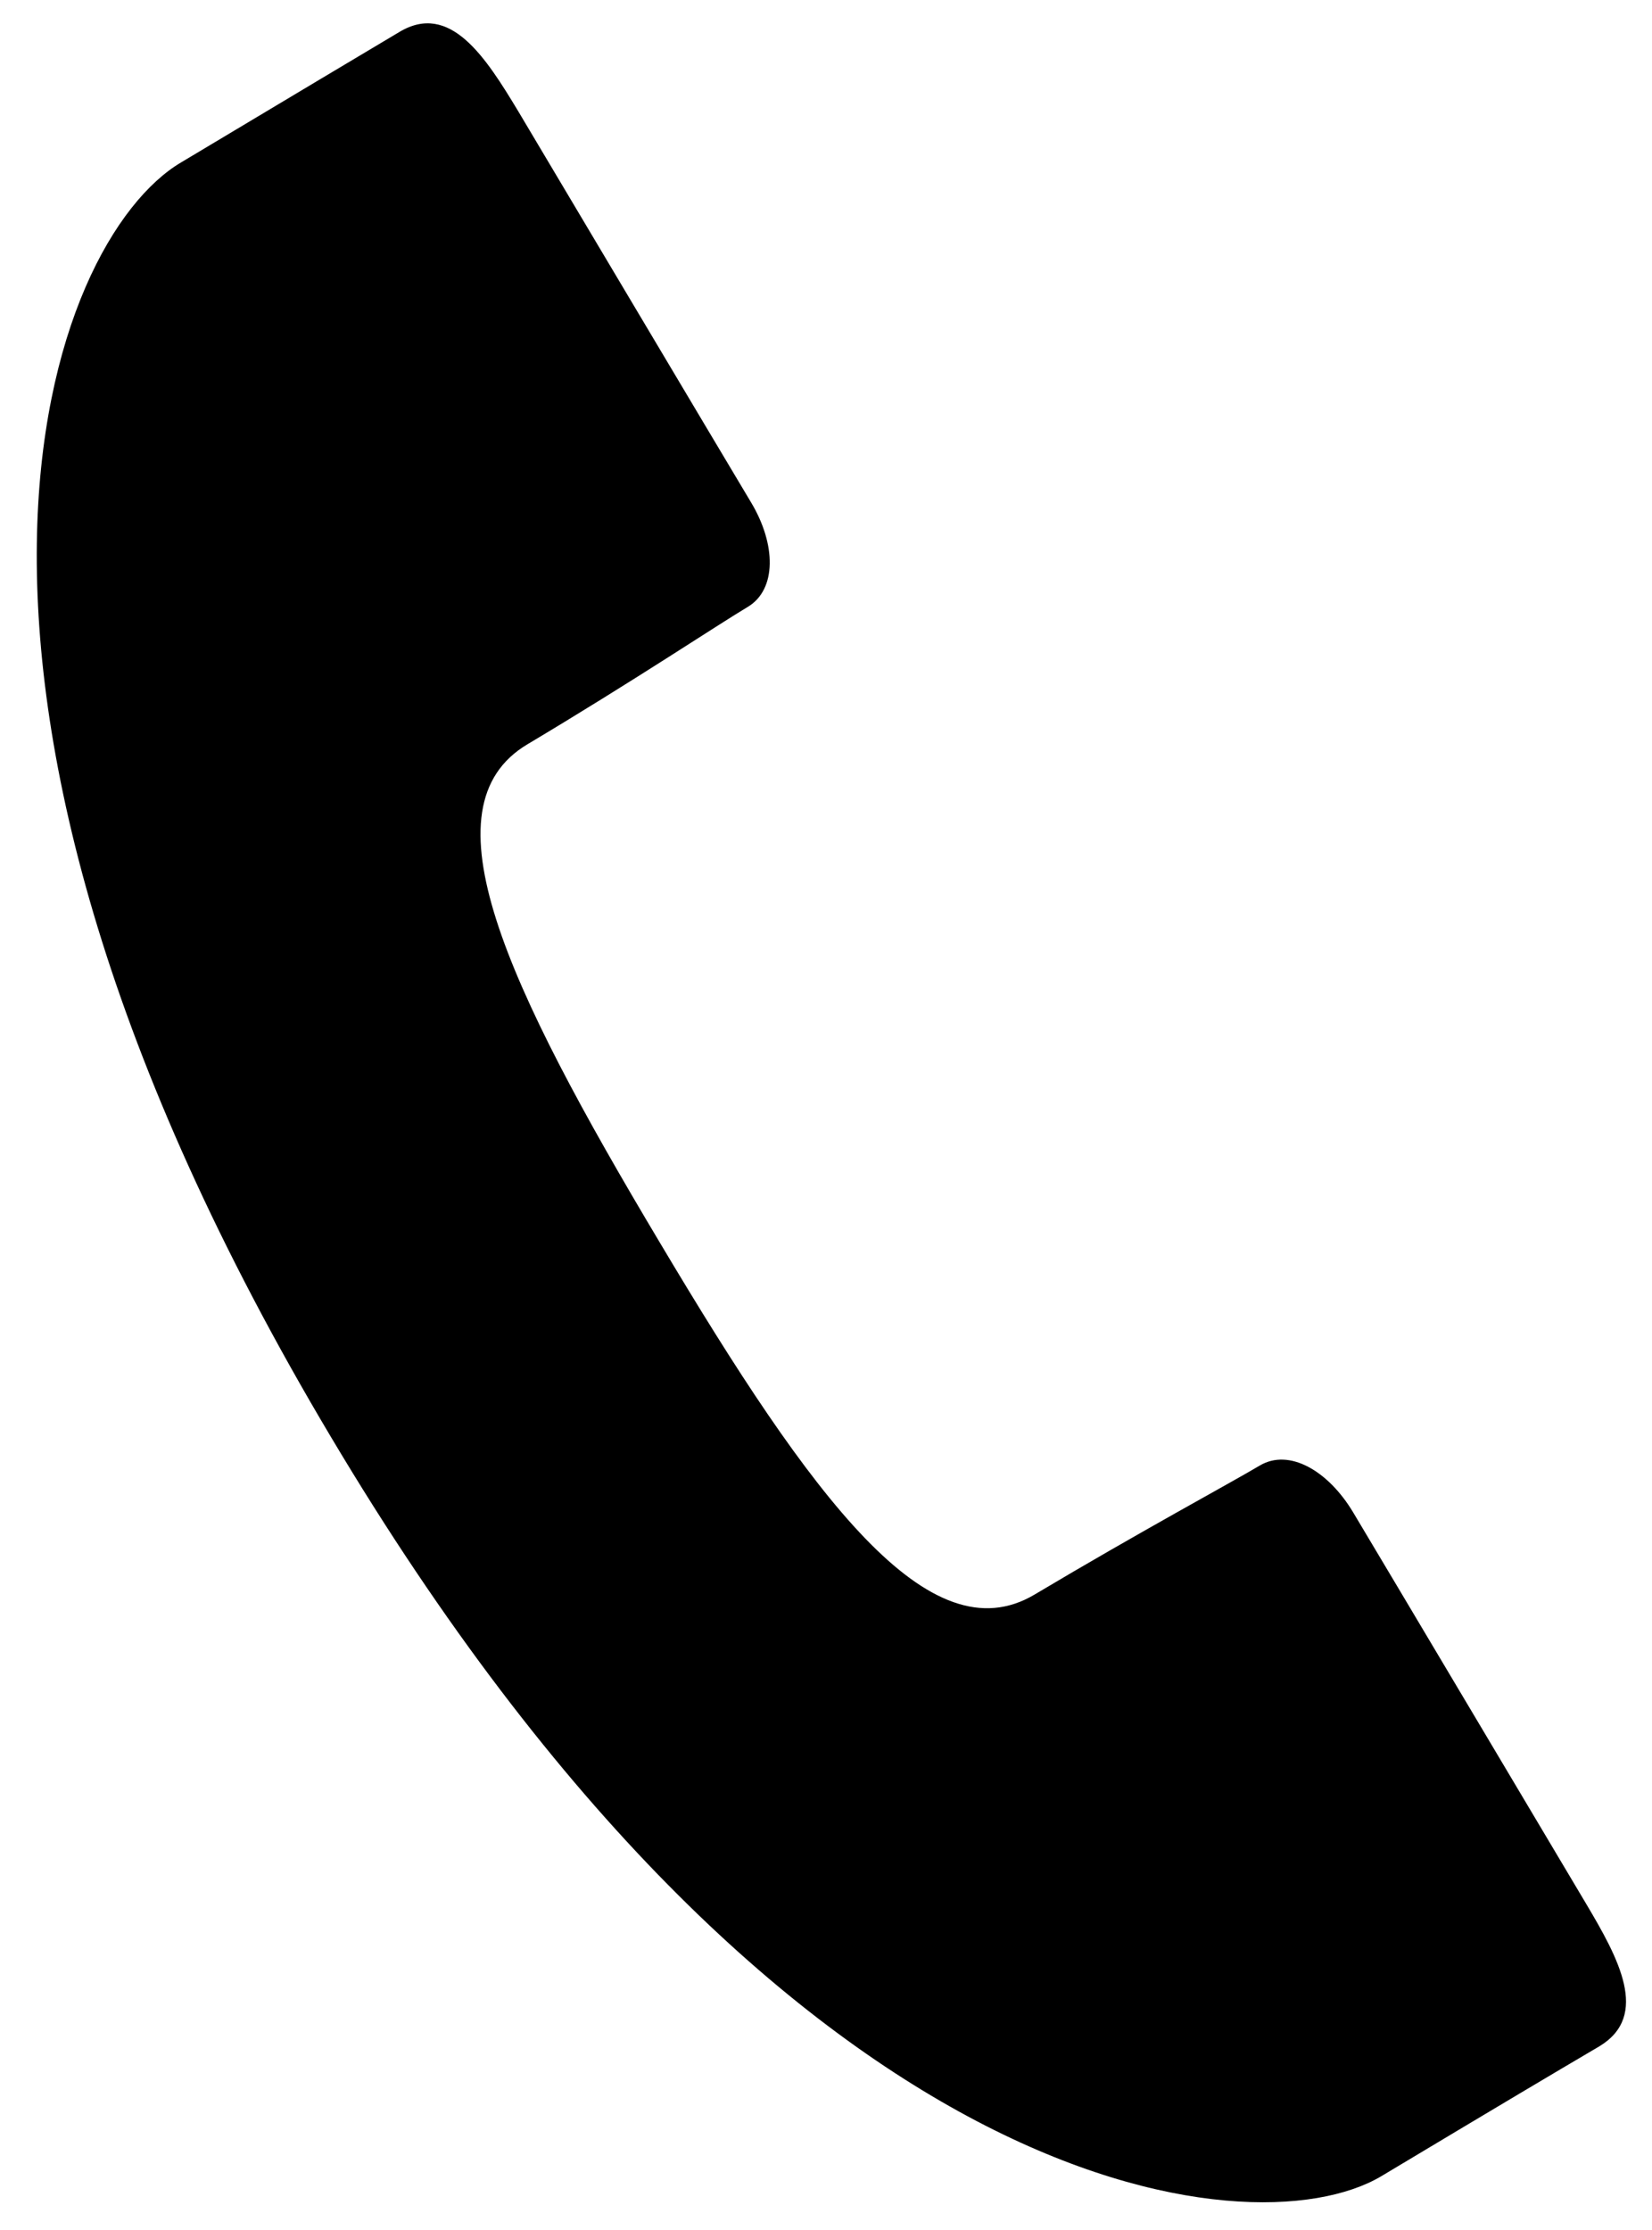 <?xml version="1.0" encoding="utf-8"?>
<!-- Generator: Adobe Illustrator 24.0.2, SVG Export Plug-In . SVG Version: 6.00 Build 0)  -->
<svg version="1.1" id="レイヤー_1" xmlns="http://www.w3.org/2000/svg" xmlns:xlink="http://www.w3.org/1999/xlink" x="0px"
	 y="0px" viewBox="0 0 23.71 32" style="enable-background:new 0 0 23.71 32;" xml:space="preserve">
<path d="M7.57,10.68c1.51-0.9,2.74-1.72,3.16-1.97c0.42-0.25,0.41-0.9,0.05-1.5C10.42,6.61,7.44,1.6,7.44,1.6
	C6.97,0.82,6.46,0.02,5.73,0.46C5.01,0.89,4.47,1.21,2.6,2.33C0.72,3.44-1.76,9.7,4.75,20.62c6.5,10.92,13.19,11.72,15.07,10.61
	c1.87-1.12,2.41-1.44,3.14-1.87c0.72-0.44,0.27-1.26-0.2-2.05c0,0-2.98-5.01-3.34-5.61c-0.36-0.6-0.92-0.92-1.34-0.67
	c-0.42,0.25-1.72,0.95-3.23,1.85c-1.51,0.9-3.19-1.37-5.38-5.05C7.26,14.13,6.06,11.58,7.57,10.68z"/>
</svg>
